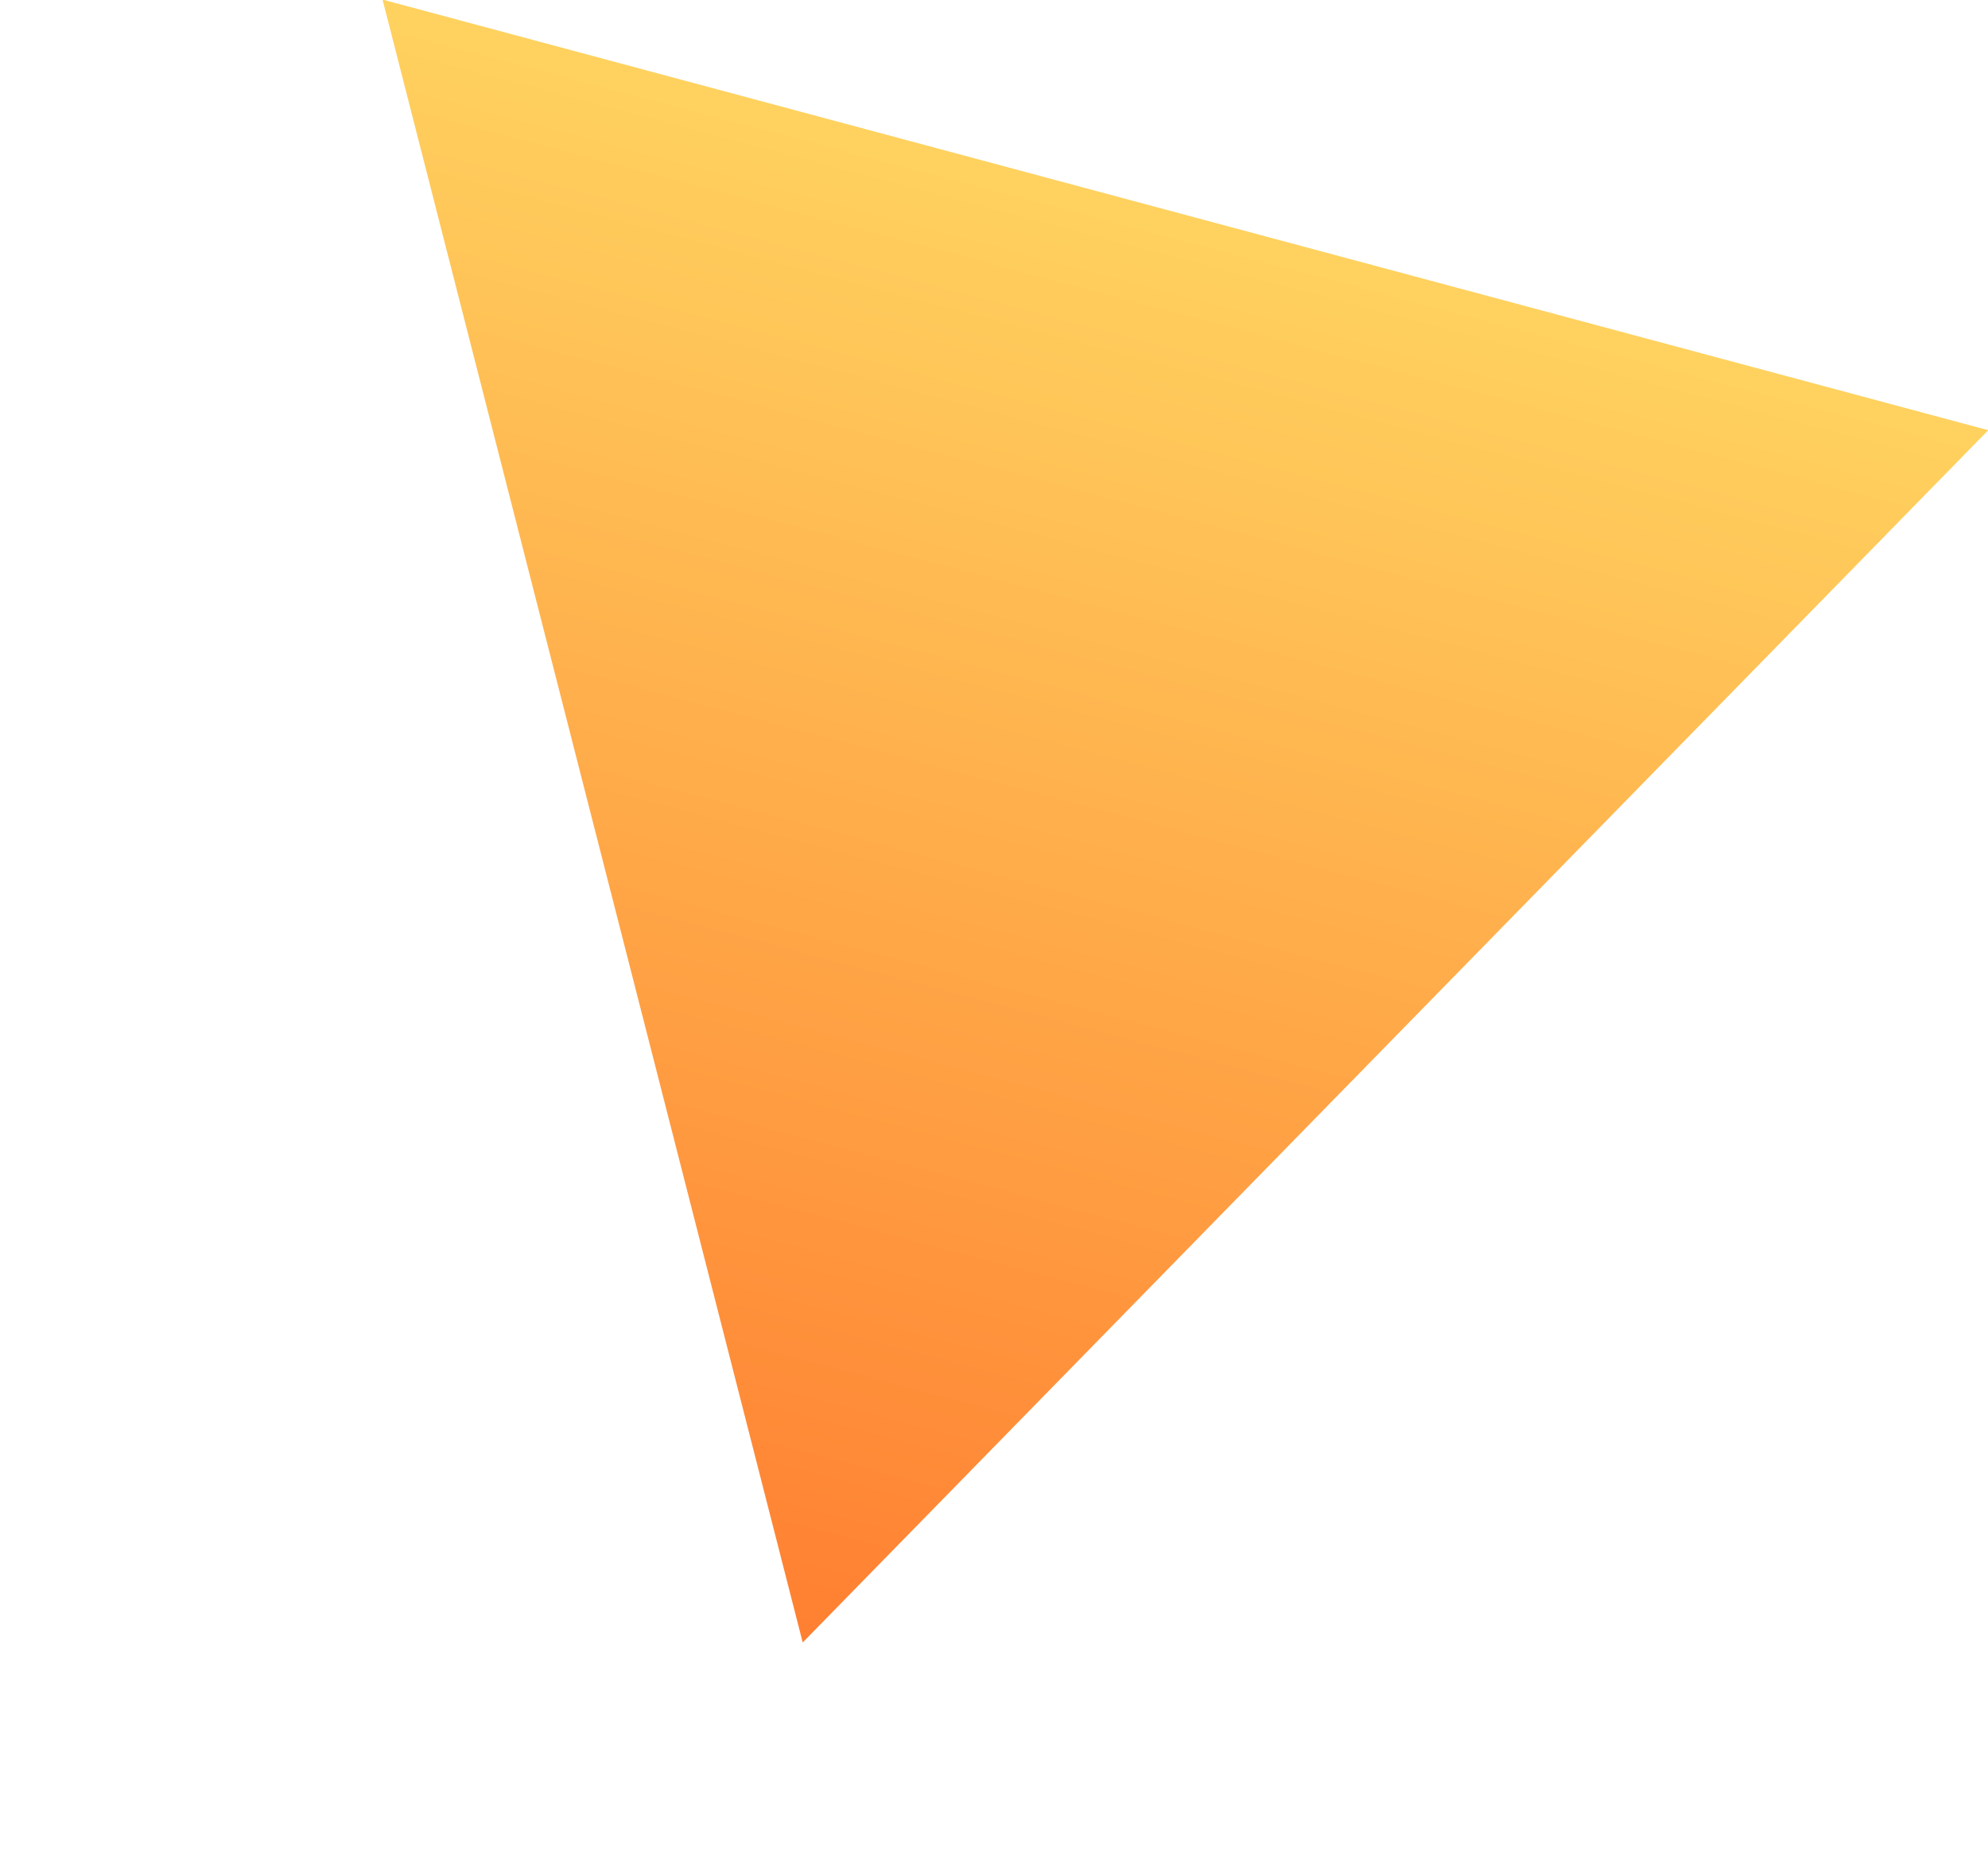 <?xml version="1.0" encoding="UTF-8"?> <svg xmlns="http://www.w3.org/2000/svg" xmlns:xlink="http://www.w3.org/1999/xlink" width="43.056" height="40.227" viewBox="0 0 43.056 40.227"><defs><linearGradient id="linear-gradient" x1="0.5" x2="0.5" y2="1" gradientUnits="objectBoundingBox"><stop offset="0" stop-color="#ff7f31"></stop><stop offset="1" stop-color="#ffd25f"></stop></linearGradient></defs><path id="Polygon_3" data-name="Polygon 3" d="M18,0,36,32H0Z" transform="matrix(-0.966, -0.259, 0.259, -0.966, 34.773, 40.227)" fill="url(#linear-gradient)"></path></svg> 